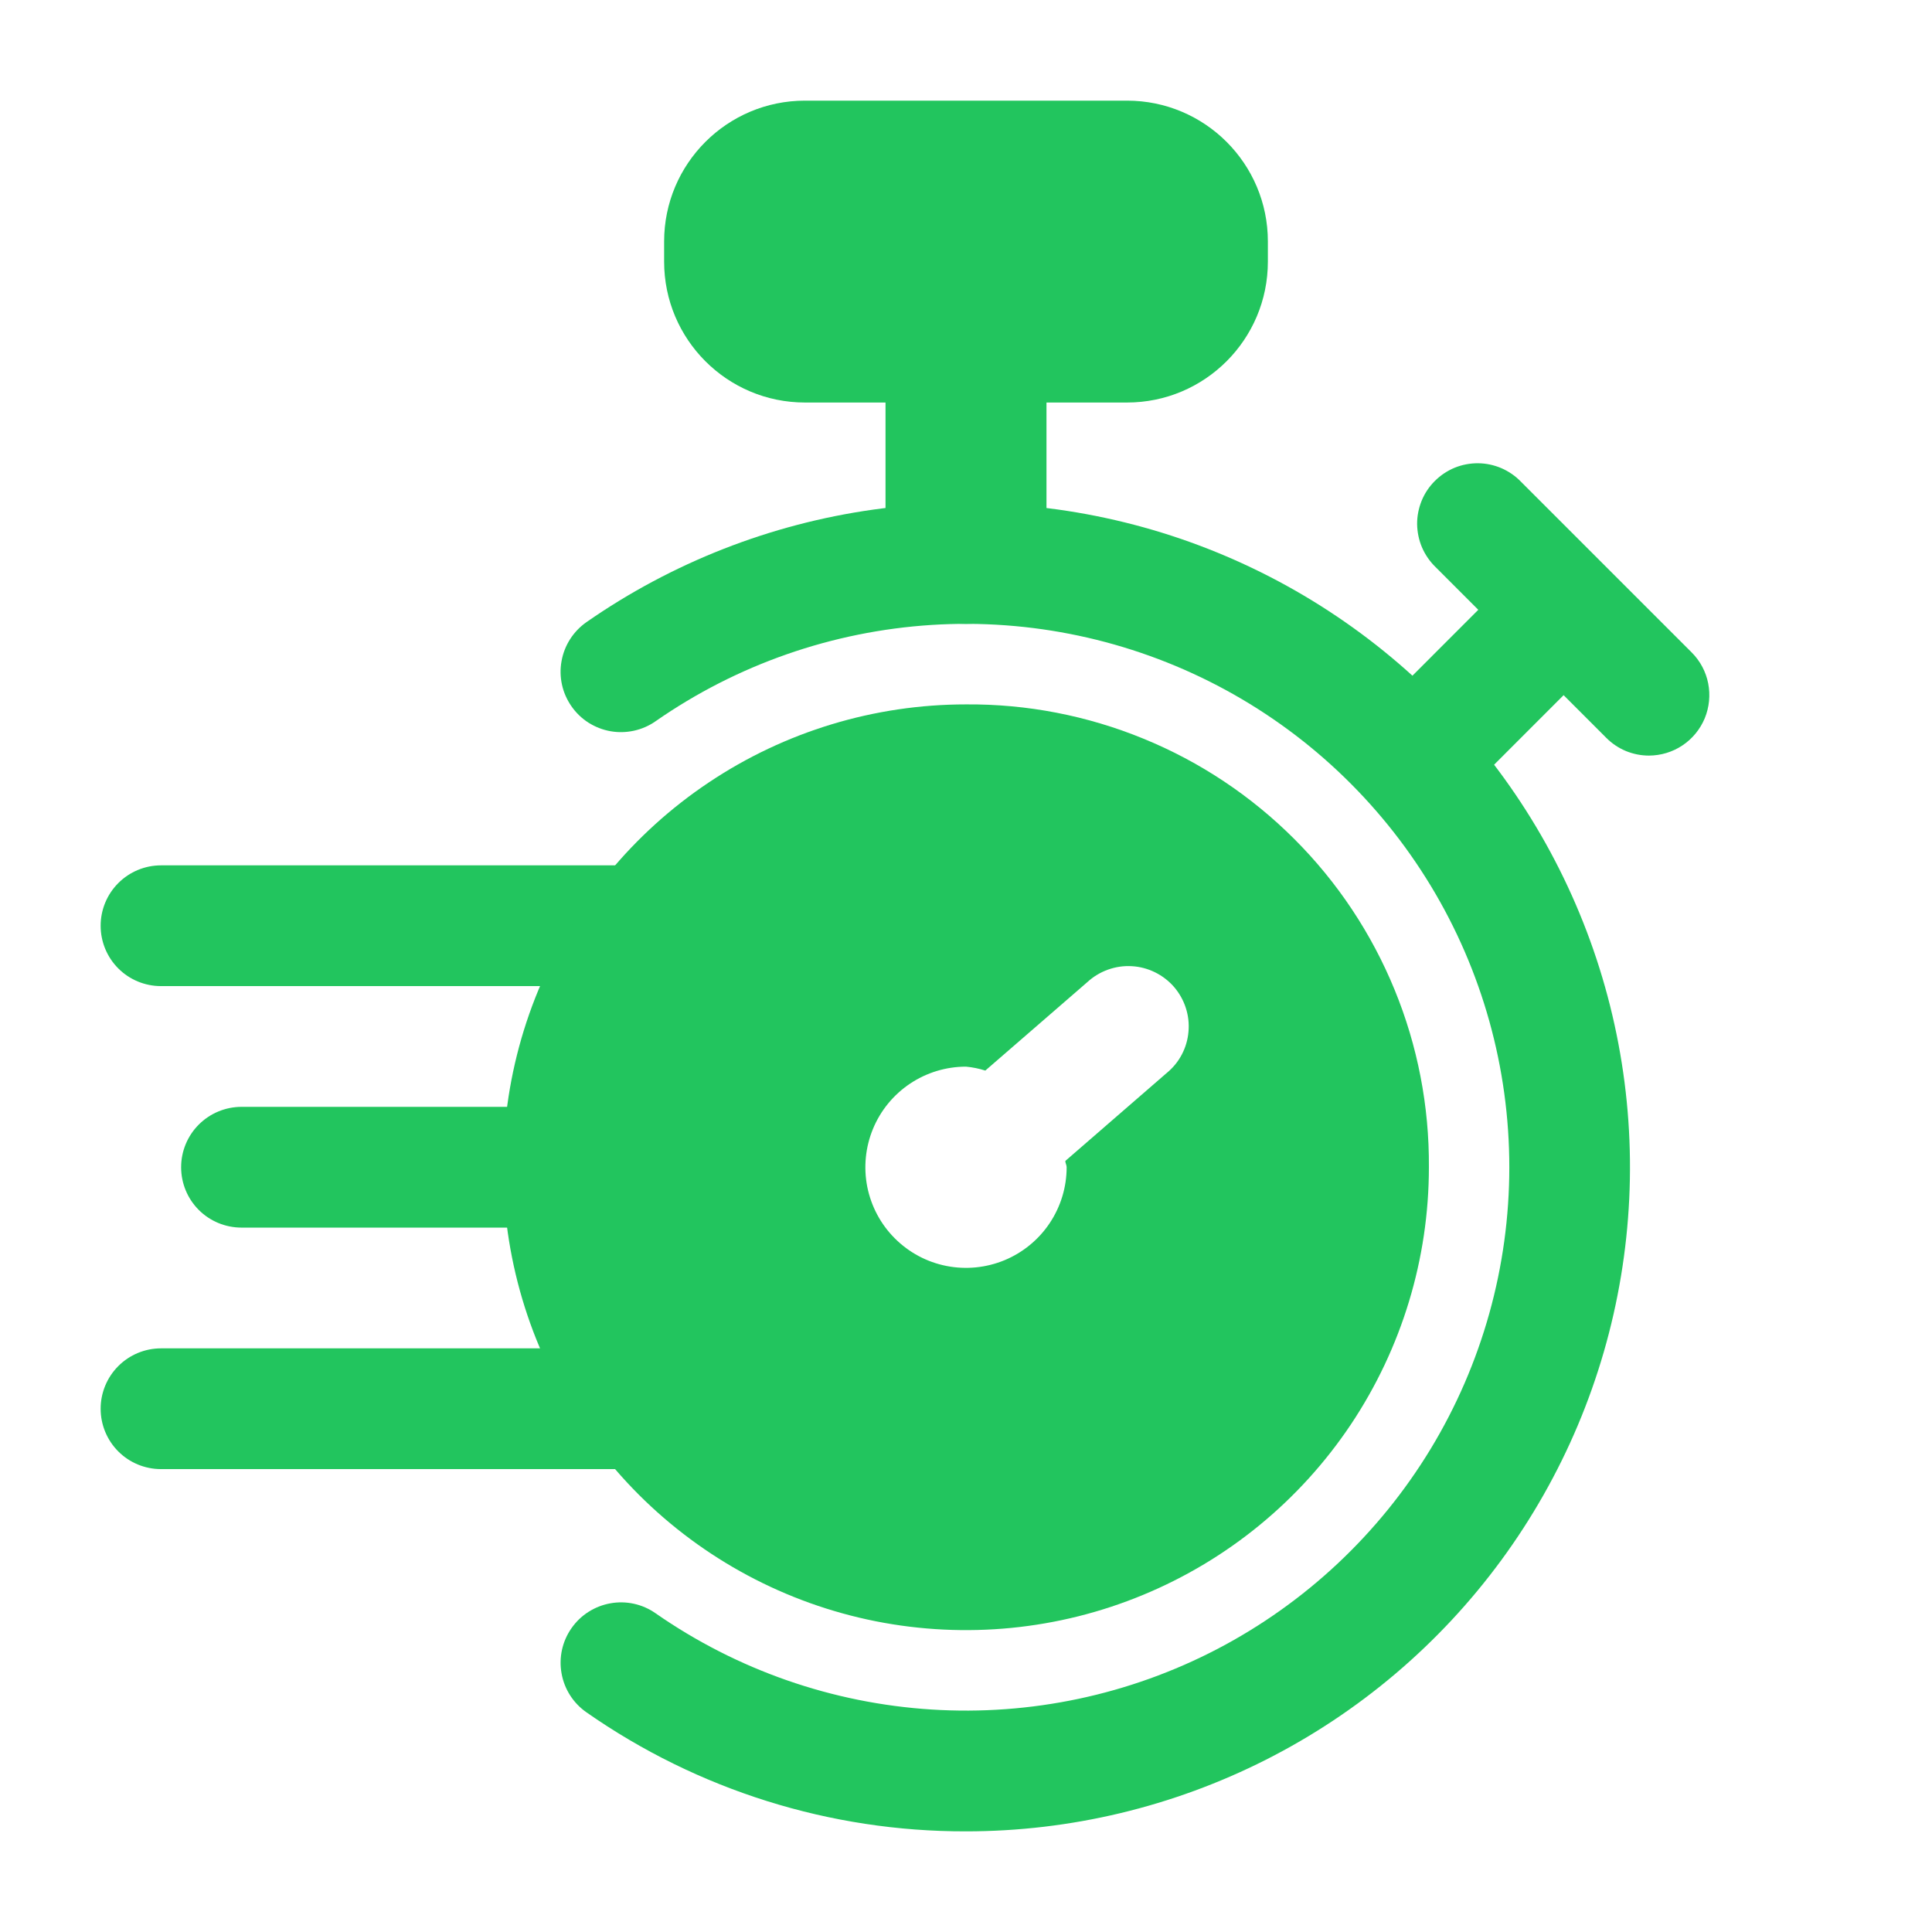 <svg xmlns="http://www.w3.org/2000/svg" width="32" height="32" viewBox="0 0 32 32" fill="none">
  <path d="M27.312 12.515C27.181 12.515 27.051 12.489 26.929 12.439C26.808 12.388 26.698 12.315 26.605 12.221L23.777 9.392C23.682 9.3 23.606 9.189 23.553 9.067C23.501 8.945 23.474 8.814 23.472 8.681C23.471 8.549 23.497 8.417 23.547 8.294C23.597 8.171 23.672 8.059 23.766 7.966C23.86 7.872 23.971 7.798 24.094 7.747C24.217 7.697 24.349 7.672 24.482 7.673C24.614 7.674 24.745 7.702 24.867 7.754C24.989 7.807 25.1 7.883 25.192 7.979L28.02 10.807C28.16 10.947 28.255 11.125 28.293 11.319C28.331 11.513 28.311 11.714 28.236 11.897C28.16 12.079 28.032 12.236 27.867 12.346C27.703 12.456 27.51 12.514 27.312 12.515Z" fill="#22C55E"/>
  <path d="M23.541 13.457C23.344 13.457 23.151 13.399 22.986 13.289C22.822 13.179 22.694 13.023 22.618 12.84C22.543 12.657 22.523 12.456 22.561 12.262C22.6 12.069 22.695 11.891 22.835 11.751L25.192 9.393C25.382 9.217 25.632 9.121 25.891 9.125C26.15 9.13 26.398 9.235 26.581 9.418C26.764 9.601 26.869 9.848 26.874 10.107C26.878 10.366 26.782 10.617 26.605 10.807L24.249 13.164C24.157 13.257 24.046 13.331 23.925 13.382C23.803 13.432 23.673 13.458 23.541 13.457Z" fill="#22C55E"/>
  <path d="M9.333 20.333H4C3.735 20.333 3.48 20.228 3.293 20.041C3.105 19.853 3 19.599 3 19.333C3 19.068 3.105 18.814 3.293 18.626C3.48 18.439 3.735 18.333 4 18.333H9.333C9.599 18.333 9.853 18.439 10.04 18.626C10.228 18.814 10.333 19.068 10.333 19.333C10.333 19.599 10.228 19.853 10.04 20.041C9.853 20.228 9.599 20.333 9.333 20.333Z" fill="#22C55E"/>
  <path d="M10.667 16.333H2.667C2.401 16.333 2.147 16.228 1.96 16.041C1.772 15.853 1.667 15.599 1.667 15.333C1.667 15.068 1.772 14.814 1.96 14.626C2.147 14.439 2.401 14.333 2.667 14.333H10.667C10.932 14.333 11.186 14.439 11.374 14.626C11.561 14.814 11.667 15.068 11.667 15.333C11.667 15.599 11.561 15.853 11.374 16.041C11.186 16.228 10.932 16.333 10.667 16.333Z" fill="#22C55E"/>
  <path d="M10.667 24.333H2.667C2.401 24.333 2.147 24.228 1.96 24.041C1.772 23.853 1.667 23.599 1.667 23.333C1.667 23.068 1.772 22.814 1.96 22.626C2.147 22.439 2.401 22.333 2.667 22.333H10.667C10.932 22.333 11.186 22.439 11.374 22.626C11.561 22.814 11.667 23.068 11.667 23.333C11.667 23.599 11.561 23.853 11.374 24.041C11.186 24.228 10.932 24.333 10.667 24.333Z" fill="#22C55E"/>
  <path d="M18.667 1.667H13.333C12.045 1.667 11 2.711 11 4V4.333C11 5.622 12.045 6.667 13.333 6.667H18.667C19.955 6.667 21 5.622 21 4.333V4C21 2.711 19.955 1.667 18.667 1.667Z" fill="#22C55E"/>
  <path d="M16 10.333C15.264 10.333 14.667 9.885 14.667 9.333V6.667C14.667 6.115 15.264 5.667 16 5.667C16.736 5.667 17.333 6.115 17.333 6.667V9.333C17.333 9.885 16.736 10.333 16 10.333Z" fill="#22C55E"/>
  <path d="M16 11.667C14.484 11.667 13.001 12.116 11.741 12.959C10.48 13.801 9.497 14.999 8.917 16.399C8.337 17.8 8.185 19.342 8.481 20.829C8.776 22.316 9.507 23.682 10.579 24.755C11.651 25.827 13.017 26.557 14.504 26.853C15.992 27.148 17.533 26.997 18.934 26.416C20.335 25.836 21.532 24.854 22.375 23.593C23.217 22.332 23.667 20.85 23.667 19.333C23.674 18.325 23.481 17.324 23.098 16.391C22.715 15.457 22.151 14.609 21.437 13.896C20.724 13.183 19.876 12.618 18.942 12.236C18.009 11.853 17.009 11.659 16 11.667ZM19.321 17.775L17.645 19.229C17.645 19.265 17.667 19.296 17.667 19.333C17.667 19.663 17.569 19.985 17.386 20.259C17.203 20.533 16.942 20.747 16.638 20.873C16.333 20.999 15.998 21.032 15.675 20.968C15.351 20.904 15.055 20.745 14.822 20.512C14.588 20.279 14.43 19.982 14.365 19.659C14.301 19.335 14.334 19 14.46 18.696C14.586 18.391 14.8 18.131 15.074 17.948C15.348 17.765 15.67 17.667 16 17.667C16.109 17.677 16.216 17.699 16.32 17.732L18.012 16.265C18.11 16.175 18.226 16.105 18.352 16.06C18.478 16.015 18.612 15.995 18.745 16.003C18.879 16.01 19.01 16.045 19.13 16.104C19.25 16.163 19.357 16.245 19.445 16.346C19.532 16.447 19.599 16.565 19.64 16.692C19.682 16.82 19.697 16.954 19.685 17.087C19.674 17.221 19.636 17.35 19.573 17.469C19.511 17.587 19.425 17.69 19.321 17.775Z" fill="#22C55E"/>
  <path d="M16 30.333C13.752 30.338 11.556 29.649 9.713 28.361C9.496 28.21 9.347 27.978 9.301 27.716C9.254 27.455 9.313 27.186 9.465 26.969C9.616 26.751 9.848 26.603 10.11 26.556C10.371 26.509 10.64 26.568 10.857 26.72C12.207 27.66 13.788 28.211 15.429 28.315C17.07 28.419 18.708 28.072 20.166 27.311C21.623 26.549 22.844 25.403 23.697 23.997C24.549 22.591 24.999 20.978 24.999 19.333C24.999 17.689 24.549 16.076 23.697 14.67C22.844 13.263 21.623 12.117 20.166 11.356C18.708 10.595 17.07 10.247 15.429 10.351C13.788 10.456 12.207 11.007 10.857 11.947C10.75 12.022 10.628 12.075 10.5 12.103C10.371 12.131 10.239 12.134 10.11 12.111C9.98 12.088 9.857 12.039 9.746 11.969C9.635 11.898 9.54 11.806 9.465 11.698C9.39 11.59 9.336 11.469 9.308 11.34C9.28 11.212 9.277 11.079 9.301 10.95C9.347 10.689 9.496 10.457 9.713 10.305C11.13 9.319 12.759 8.68 14.469 8.44C16.179 8.2 17.921 8.366 19.555 8.924C21.188 9.483 22.668 10.418 23.873 11.653C25.078 12.889 25.976 14.392 26.493 16.039C27.01 17.686 27.132 19.432 26.849 21.135C26.567 22.838 25.887 24.451 24.865 25.843C23.844 27.234 22.509 28.366 20.969 29.146C19.428 29.926 17.726 30.333 16 30.333Z" fill="#22C55E"/>
</svg>